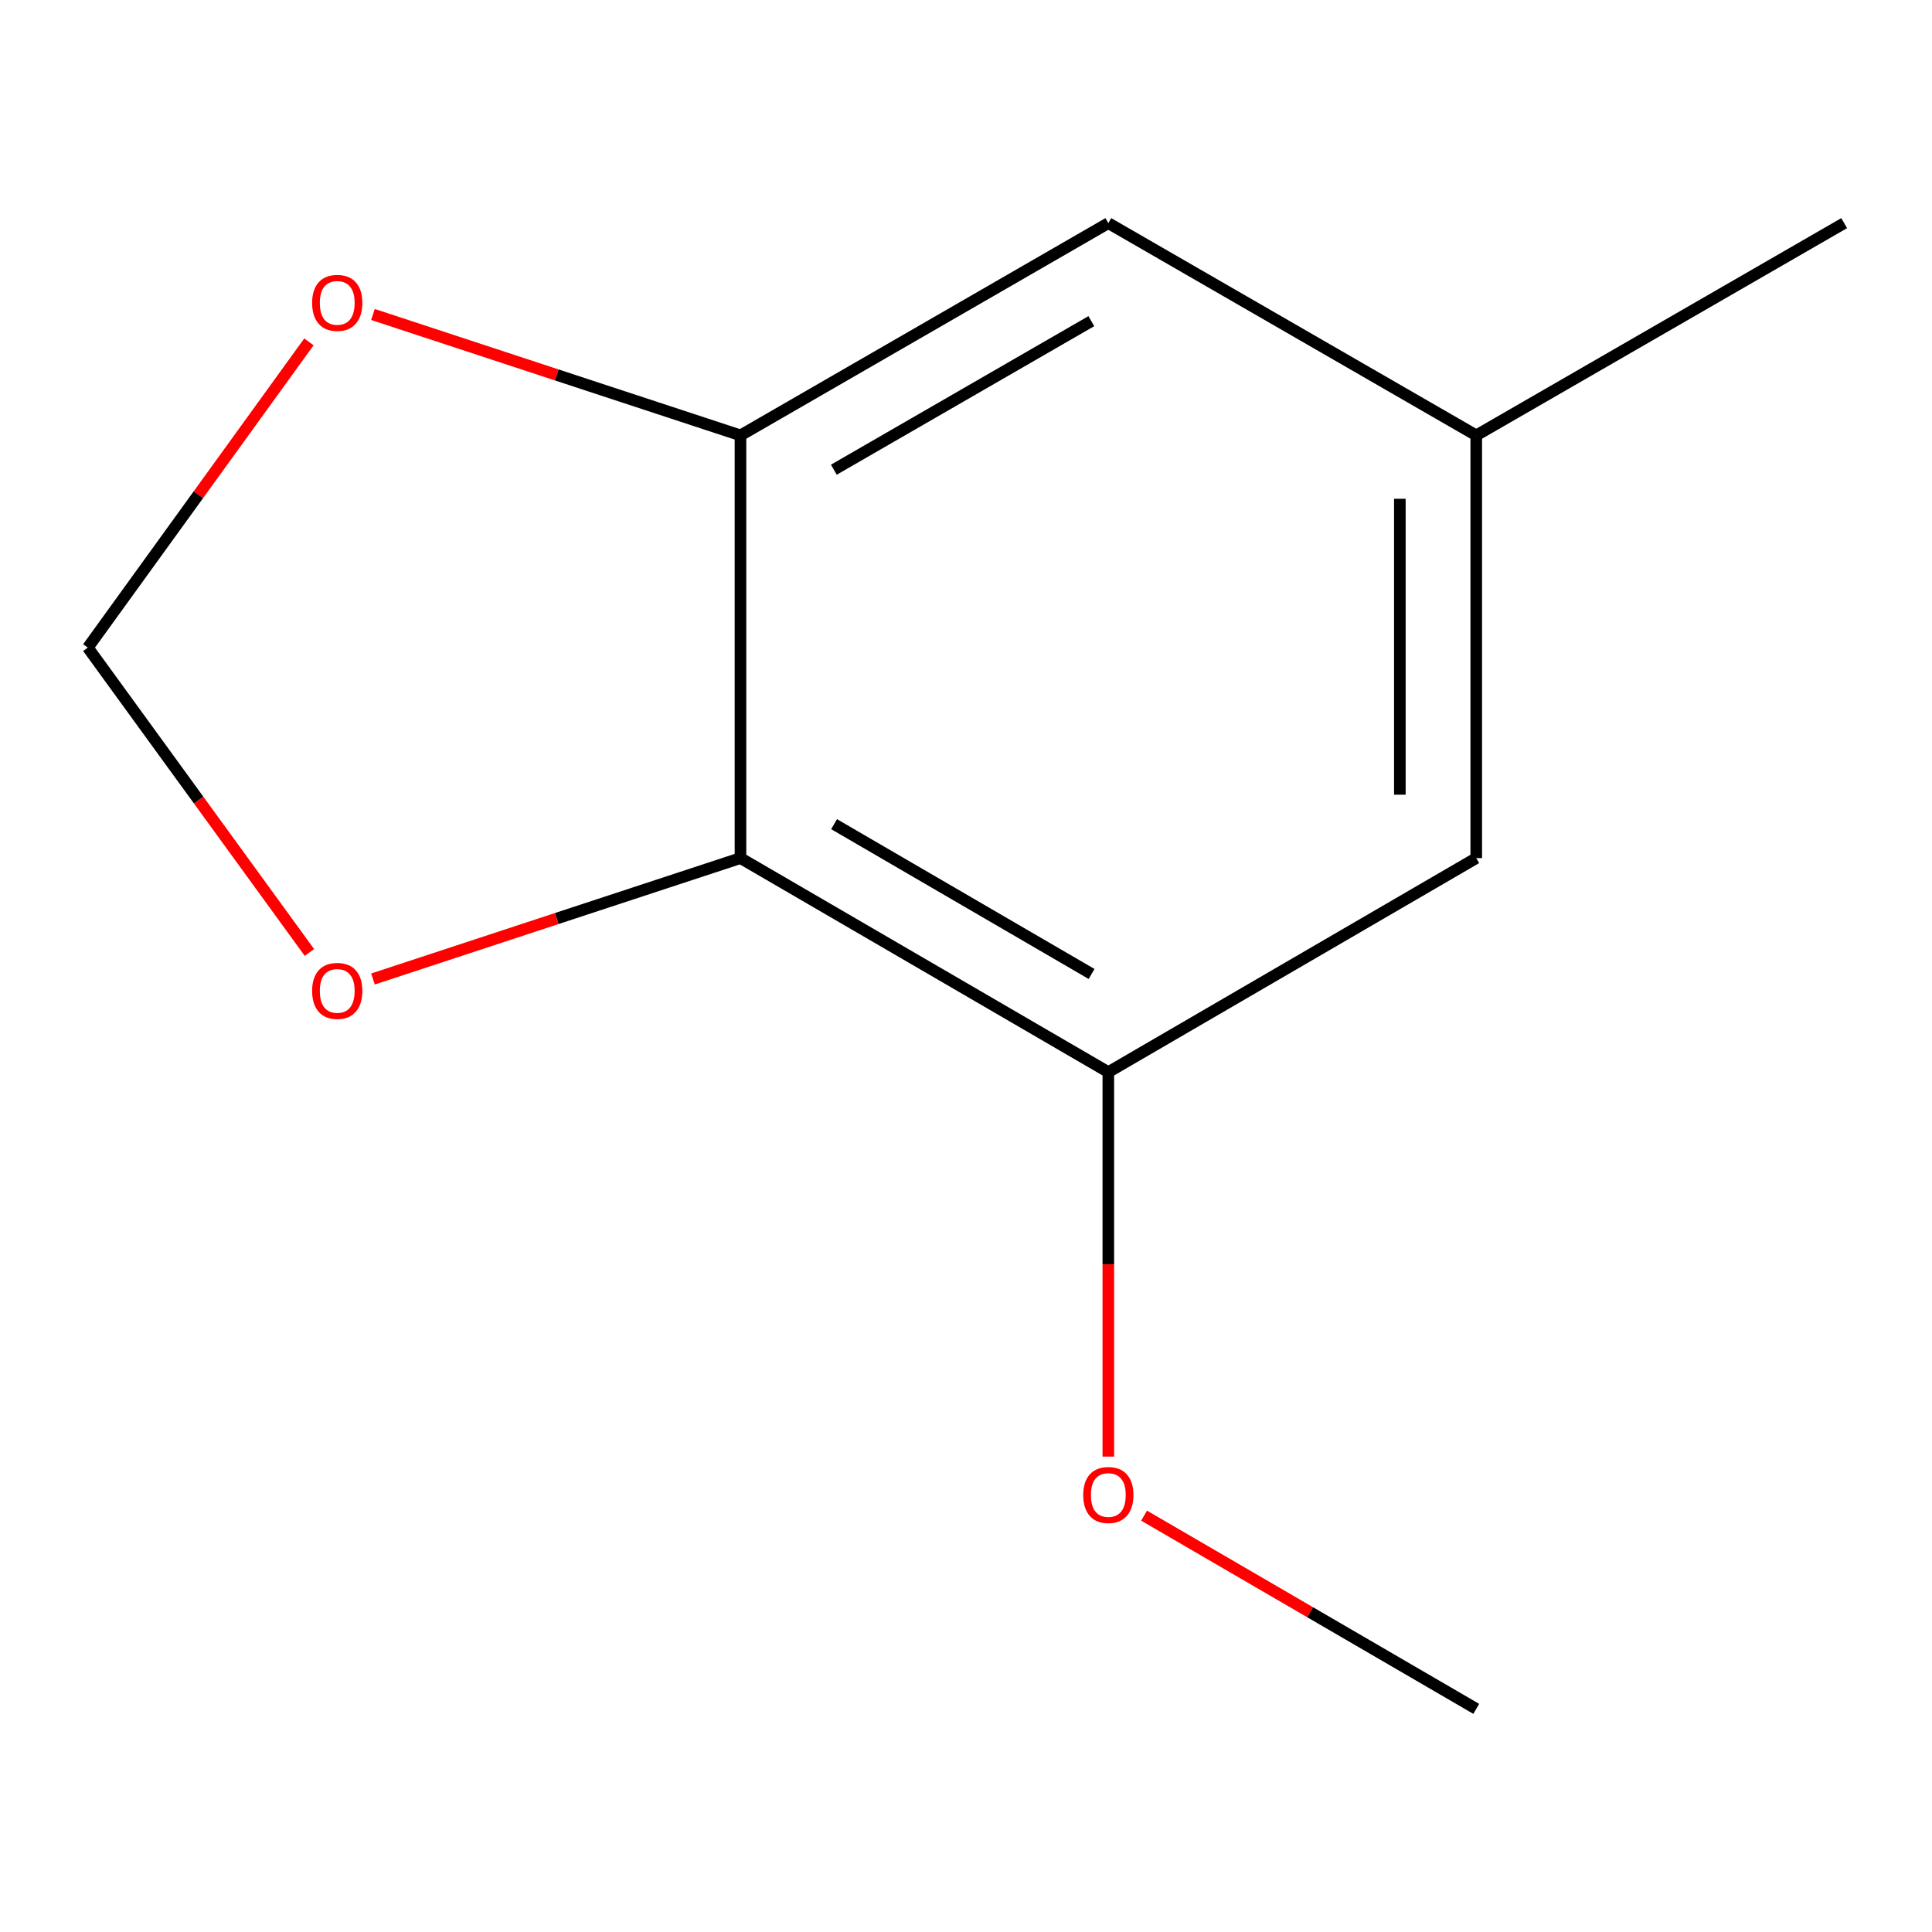 <?xml version='1.0' encoding='iso-8859-1'?>
<svg version='1.1' baseProfile='full'
              xmlns='http://www.w3.org/2000/svg'
                      xmlns:rdkit='http://www.rdkit.org/xml'
                      xmlns:xlink='http://www.w3.org/1999/xlink'
                  xml:space='preserve'
width='1000px' height='1000px' viewBox='0 0 1000 1000'>
<!-- END OF HEADER -->
<rect style='opacity:1.0;fill:#FFFFFF;stroke:none' width='1000' height='1000' x='0' y='0'> </rect>
<path class='bond-0' d='M 383.271,444.151 L 383.271,225.348' style='fill:none;fill-rule:evenodd;stroke:#000000;stroke-width:6px;stroke-linecap:butt;stroke-linejoin:miter;stroke-opacity:1' />
<path class='bond-1' d='M 383.271,444.151 L 573.667,554.926' style='fill:none;fill-rule:evenodd;stroke:#000000;stroke-width:6px;stroke-linecap:butt;stroke-linejoin:miter;stroke-opacity:1' />
<path class='bond-1' d='M 431.718,426.585 L 564.995,504.128' style='fill:none;fill-rule:evenodd;stroke:#000000;stroke-width:6px;stroke-linecap:butt;stroke-linejoin:miter;stroke-opacity:1' />
<path class='bond-2' d='M 383.271,444.151 L 288.158,475.438' style='fill:none;fill-rule:evenodd;stroke:#000000;stroke-width:6px;stroke-linecap:butt;stroke-linejoin:miter;stroke-opacity:1' />
<path class='bond-2' d='M 288.158,475.438 L 193.046,506.726' style='fill:none;fill-rule:evenodd;stroke:#FF0000;stroke-width:6px;stroke-linecap:butt;stroke-linejoin:miter;stroke-opacity:1' />
<path class='bond-3' d='M 383.271,225.348 L 288.158,194.061' style='fill:none;fill-rule:evenodd;stroke:#000000;stroke-width:6px;stroke-linecap:butt;stroke-linejoin:miter;stroke-opacity:1' />
<path class='bond-3' d='M 288.158,194.061 L 193.046,162.774' style='fill:none;fill-rule:evenodd;stroke:#FF0000;stroke-width:6px;stroke-linecap:butt;stroke-linejoin:miter;stroke-opacity:1' />
<path class='bond-4' d='M 383.271,225.348 L 573.667,115.496' style='fill:none;fill-rule:evenodd;stroke:#000000;stroke-width:6px;stroke-linecap:butt;stroke-linejoin:miter;stroke-opacity:1' />
<path class='bond-4' d='M 431.594,243.124 L 564.871,166.228' style='fill:none;fill-rule:evenodd;stroke:#000000;stroke-width:6px;stroke-linecap:butt;stroke-linejoin:miter;stroke-opacity:1' />
<path class='bond-5' d='M 573.667,554.926 L 764.106,444.151' style='fill:none;fill-rule:evenodd;stroke:#000000;stroke-width:6px;stroke-linecap:butt;stroke-linejoin:miter;stroke-opacity:1' />
<path class='bond-8' d='M 573.667,554.926 L 573.667,654.433' style='fill:none;fill-rule:evenodd;stroke:#000000;stroke-width:6px;stroke-linecap:butt;stroke-linejoin:miter;stroke-opacity:1' />
<path class='bond-8' d='M 573.667,654.433 L 573.667,753.939' style='fill:none;fill-rule:evenodd;stroke:#FF0000;stroke-width:6px;stroke-linecap:butt;stroke-linejoin:miter;stroke-opacity:1' />
<path class='bond-6' d='M 160.154,492.999 L 102.804,414.1' style='fill:none;fill-rule:evenodd;stroke:#FF0000;stroke-width:6px;stroke-linecap:butt;stroke-linejoin:miter;stroke-opacity:1' />
<path class='bond-6' d='M 102.804,414.1 L 45.455,335.2' style='fill:none;fill-rule:evenodd;stroke:#000000;stroke-width:6px;stroke-linecap:butt;stroke-linejoin:miter;stroke-opacity:1' />
<path class='bond-11' d='M 159.895,176.958 L 102.675,256.079' style='fill:none;fill-rule:evenodd;stroke:#FF0000;stroke-width:6px;stroke-linecap:butt;stroke-linejoin:miter;stroke-opacity:1' />
<path class='bond-11' d='M 102.675,256.079 L 45.455,335.2' style='fill:none;fill-rule:evenodd;stroke:#000000;stroke-width:6px;stroke-linecap:butt;stroke-linejoin:miter;stroke-opacity:1' />
<path class='bond-7' d='M 573.667,115.496 L 764.106,225.348' style='fill:none;fill-rule:evenodd;stroke:#000000;stroke-width:6px;stroke-linecap:butt;stroke-linejoin:miter;stroke-opacity:1' />
<path class='bond-12' d='M 764.106,444.151 L 764.106,225.348' style='fill:none;fill-rule:evenodd;stroke:#000000;stroke-width:6px;stroke-linecap:butt;stroke-linejoin:miter;stroke-opacity:1' />
<path class='bond-12' d='M 724.559,411.331 L 724.559,258.169' style='fill:none;fill-rule:evenodd;stroke:#000000;stroke-width:6px;stroke-linecap:butt;stroke-linejoin:miter;stroke-opacity:1' />
<path class='bond-9' d='M 764.106,225.348 L 954.545,115.496' style='fill:none;fill-rule:evenodd;stroke:#000000;stroke-width:6px;stroke-linecap:butt;stroke-linejoin:miter;stroke-opacity:1' />
<path class='bond-10' d='M 592.175,784.495 L 678.14,834.499' style='fill:none;fill-rule:evenodd;stroke:#FF0000;stroke-width:6px;stroke-linecap:butt;stroke-linejoin:miter;stroke-opacity:1' />
<path class='bond-10' d='M 678.14,834.499 L 764.106,884.504' style='fill:none;fill-rule:evenodd;stroke:#000000;stroke-width:6px;stroke-linecap:butt;stroke-linejoin:miter;stroke-opacity:1' />
<path  class='atom-3' d='M 161.553 512.889
Q 161.553 506.089, 164.913 502.289
Q 168.273 498.489, 174.553 498.489
Q 180.833 498.489, 184.193 502.289
Q 187.553 506.089, 187.553 512.889
Q 187.553 519.769, 184.153 523.689
Q 180.753 527.569, 174.553 527.569
Q 168.313 527.569, 164.913 523.689
Q 161.553 519.809, 161.553 512.889
M 174.553 524.369
Q 178.873 524.369, 181.193 521.489
Q 183.553 518.569, 183.553 512.889
Q 183.553 507.329, 181.193 504.529
Q 178.873 501.689, 174.553 501.689
Q 170.233 501.689, 167.873 504.489
Q 165.553 507.289, 165.553 512.889
Q 165.553 518.609, 167.873 521.489
Q 170.233 524.369, 174.553 524.369
' fill='#FF0000'/>
<path  class='atom-4' d='M 161.553 156.771
Q 161.553 149.971, 164.913 146.171
Q 168.273 142.371, 174.553 142.371
Q 180.833 142.371, 184.193 146.171
Q 187.553 149.971, 187.553 156.771
Q 187.553 163.651, 184.153 167.571
Q 180.753 171.451, 174.553 171.451
Q 168.313 171.451, 164.913 167.571
Q 161.553 163.691, 161.553 156.771
M 174.553 168.251
Q 178.873 168.251, 181.193 165.371
Q 183.553 162.451, 183.553 156.771
Q 183.553 151.211, 181.193 148.411
Q 178.873 145.571, 174.553 145.571
Q 170.233 145.571, 167.873 148.371
Q 165.553 151.171, 165.553 156.771
Q 165.553 162.491, 167.873 165.371
Q 170.233 168.251, 174.553 168.251
' fill='#FF0000'/>
<path  class='atom-9' d='M 560.667 773.809
Q 560.667 767.009, 564.027 763.209
Q 567.387 759.409, 573.667 759.409
Q 579.947 759.409, 583.307 763.209
Q 586.667 767.009, 586.667 773.809
Q 586.667 780.689, 583.267 784.609
Q 579.867 788.489, 573.667 788.489
Q 567.427 788.489, 564.027 784.609
Q 560.667 780.729, 560.667 773.809
M 573.667 785.289
Q 577.987 785.289, 580.307 782.409
Q 582.667 779.489, 582.667 773.809
Q 582.667 768.249, 580.307 765.449
Q 577.987 762.609, 573.667 762.609
Q 569.347 762.609, 566.987 765.409
Q 564.667 768.209, 564.667 773.809
Q 564.667 779.529, 566.987 782.409
Q 569.347 785.289, 573.667 785.289
' fill='#FF0000'/>
</svg>
